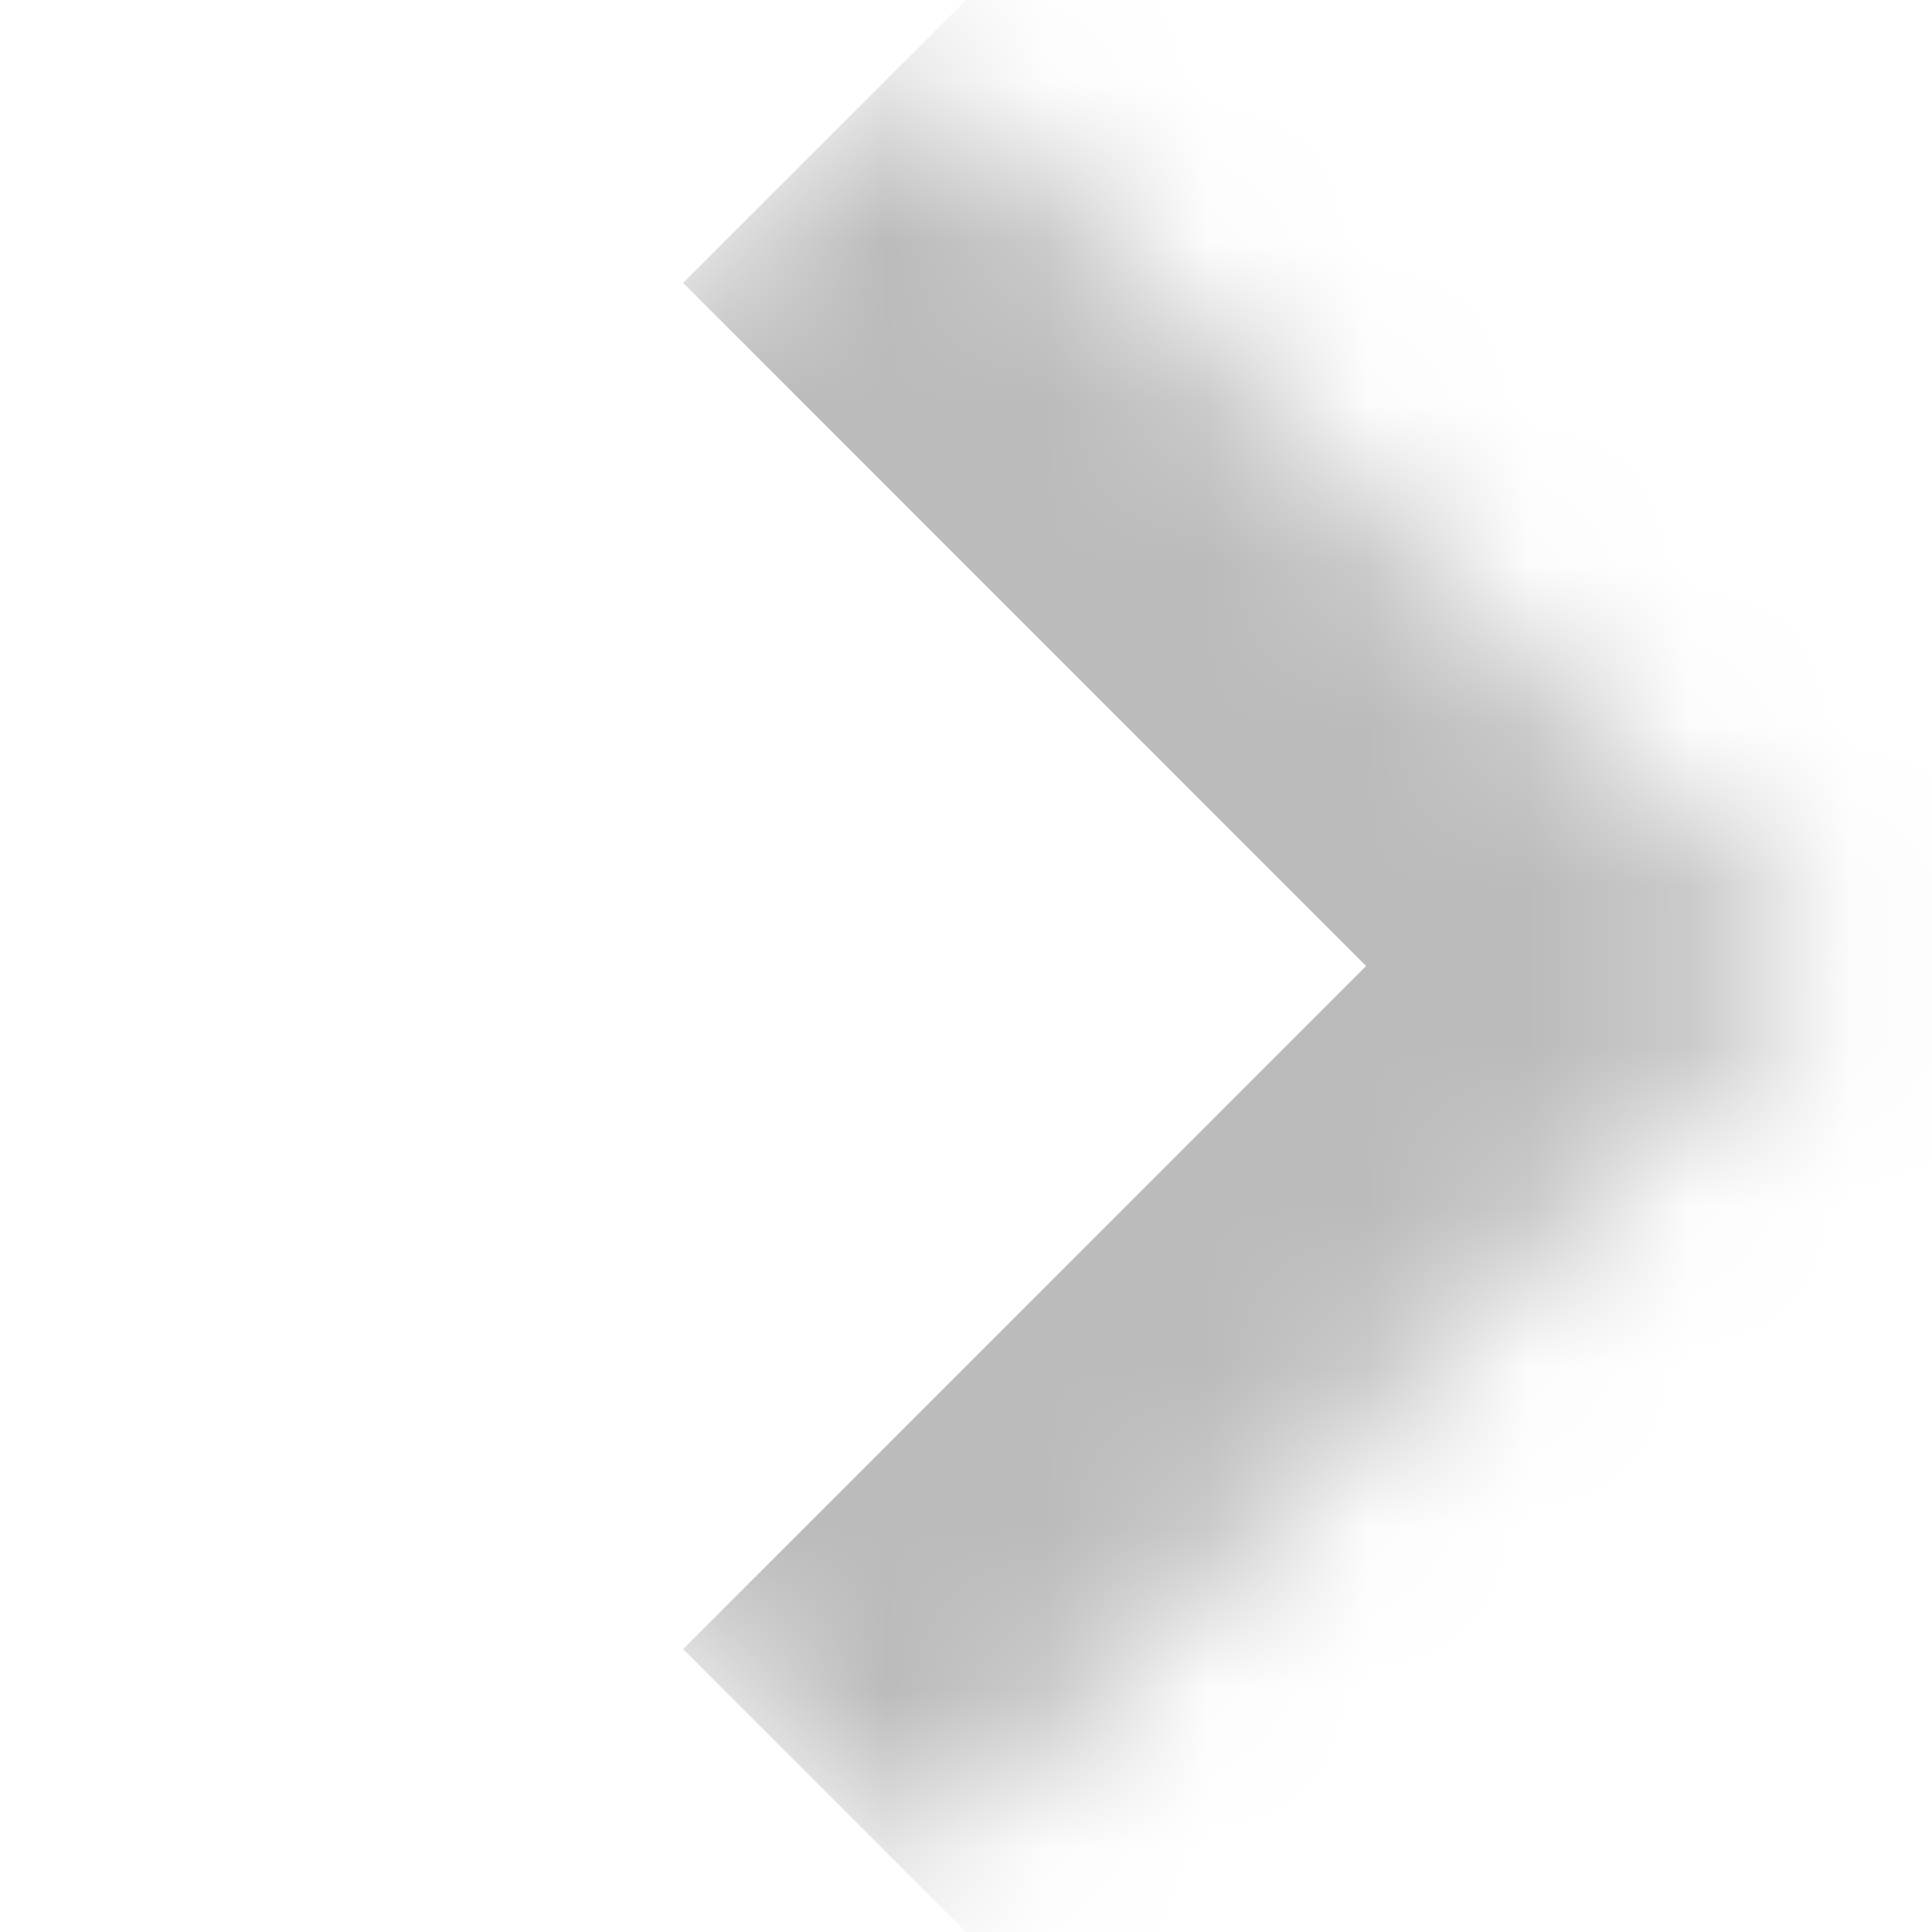 <svg width="12" height="12" viewBox="0 0 12 12" fill="none" xmlns="http://www.w3.org/2000/svg">
<mask id="path-1-inside-1_983_10712" fill="white">
<path d="M0 6L5.657 11.657L11.314 6L5.657 0.343L0 6Z"/>
</mask>
<path d="M11.314 6L12.728 4.586L14.142 6L12.728 7.414L11.314 6ZM4.243 10.243L9.899 4.586L12.728 7.414L7.071 13.071L4.243 10.243ZM9.899 7.414L4.243 1.757L7.071 -1.071L12.728 4.586L9.899 7.414Z" fill="#BBBBBB" mask="url(#path-1-inside-1_983_10712)"/>
</svg>
